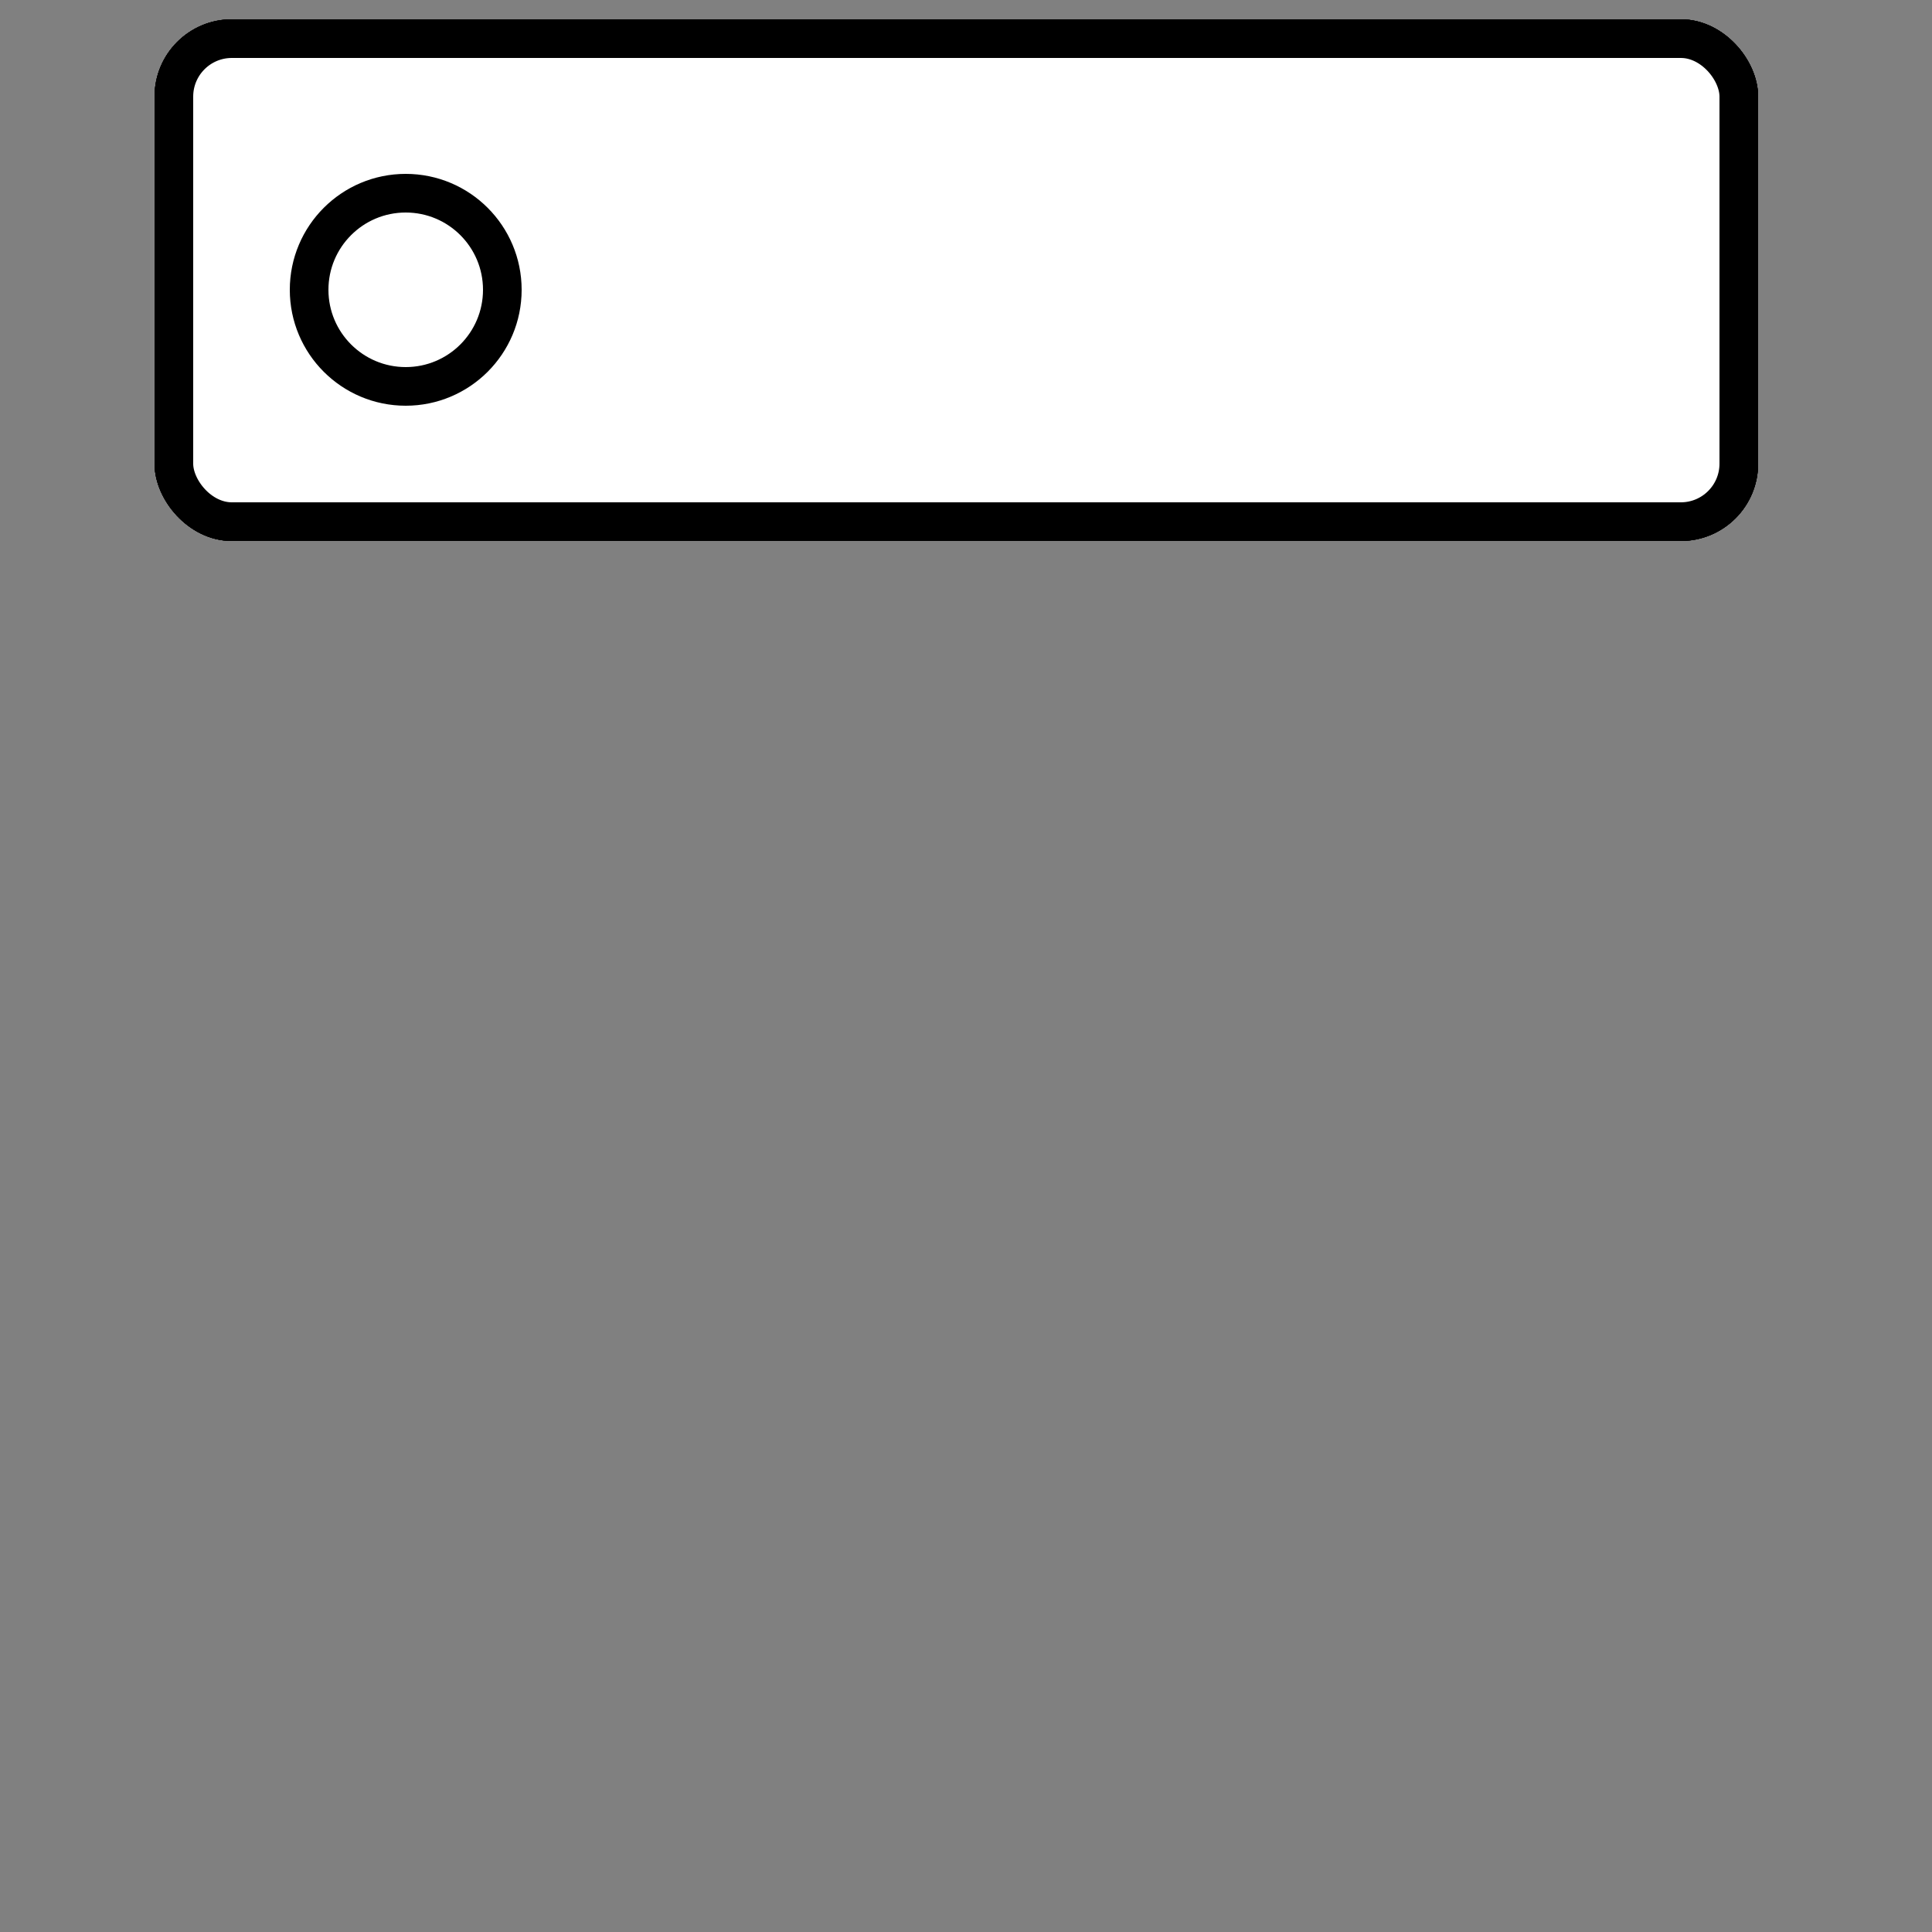 <svg width="100" height="100" viewBox="0 0 100 100" fill="none" xmlns="http://www.w3.org/2000/svg" style="width: 200px; height: 200px;"><rect x="0" y="0" width="100" height="100" fill="#808080" stroke="none"/><style>
     .line-palette3-swatch1 {animation:line-palette3-swatch1 4s infinite; transform-origin: 21px 15px;}
     .line-palette3-swatch2 {animation:line-palette3-swatch2 4s infinite; transform-origin: 21px 15px;}
     .line-palette3-swatch3 {animation:line-palette3-swatch3 4s infinite; transform-origin: 21px 15px;}
     @keyframes line-palette3-swatch1 {
         0%{transform: rotate(0);}
         20%{transform: rotate(0);}
         40%{transform: rotate(30deg);}
         80%{transform: rotate(30deg);}
         100%{transform: rotate(0);}
     }
     @keyframes line-palette3-swatch2 {
         0%{transform: rotate(0);}
         20%{transform: rotate(0);}
         40%{transform: rotate(60deg);}
         80%{transform: rotate(60deg);}
         100%{transform: rotate(0);}
     }
     @keyframes line-palette3-swatch3 {
         0%{transform: rotate(0);}
         20%{transform: rotate(0);}
         40%{transform: rotate(90deg);}
         80%{transform: rotate(90deg);}
         100%{transform: rotate(0);}
     }
     @media (prefers-reduced-motion: reduce) {
         .line-palette3-swatch1, .line-palette3-swatch2, .line-palette3-swatch3 {
             animation: none;
         }
     }
    </style><g class="line-palette3-swatch3" style="animation-duration: 4s;"><rect class="stroke2 fill2" x="9" y="2" width="81" height="25" rx="3" fill="#fff" stroke="#000" stroke-width="2px"></rect><circle class="stroke2 fill2" cx="21" cy="15" r="5" fill="#fff" stroke="#000" stroke-width="2px"></circle></g><g class="line-palette3-swatch2" style="animation-duration: 4s;"><rect class="stroke2 fill2" x="9" y="2" width="81" height="25" rx="3" fill="#fff" stroke="#000" stroke-width="2px"></rect><circle class="stroke2 fill2" cx="21" cy="15" r="5" fill="#fff" stroke="#000" stroke-width="2px"></circle></g><g class="line-palette3-swatch1" style="animation-duration: 4s;"><rect class="stroke1 fill1" x="9" y="2" width="81" height="25" rx="3" fill="#fff" stroke="#000" stroke-width="2px" style="animation-duration: 4s;"></rect><circle class="stroke1 fill1" cx="21" cy="15" r="5" fill="#fff" stroke="#000" stroke-width="2px" style="animation-duration: 4s;"></circle></g><rect class="stroke1 fill1" x="9" y="2" width="81" height="25" rx="3" fill="#fff" stroke="#000" stroke-width="2px" style="animation-duration: 4s;"></rect><circle class="stroke1 fill1" cx="21" cy="15" r="5" fill="#fff" stroke="#000" stroke-width="2px" style="animation-duration: 4s;"></circle></svg>